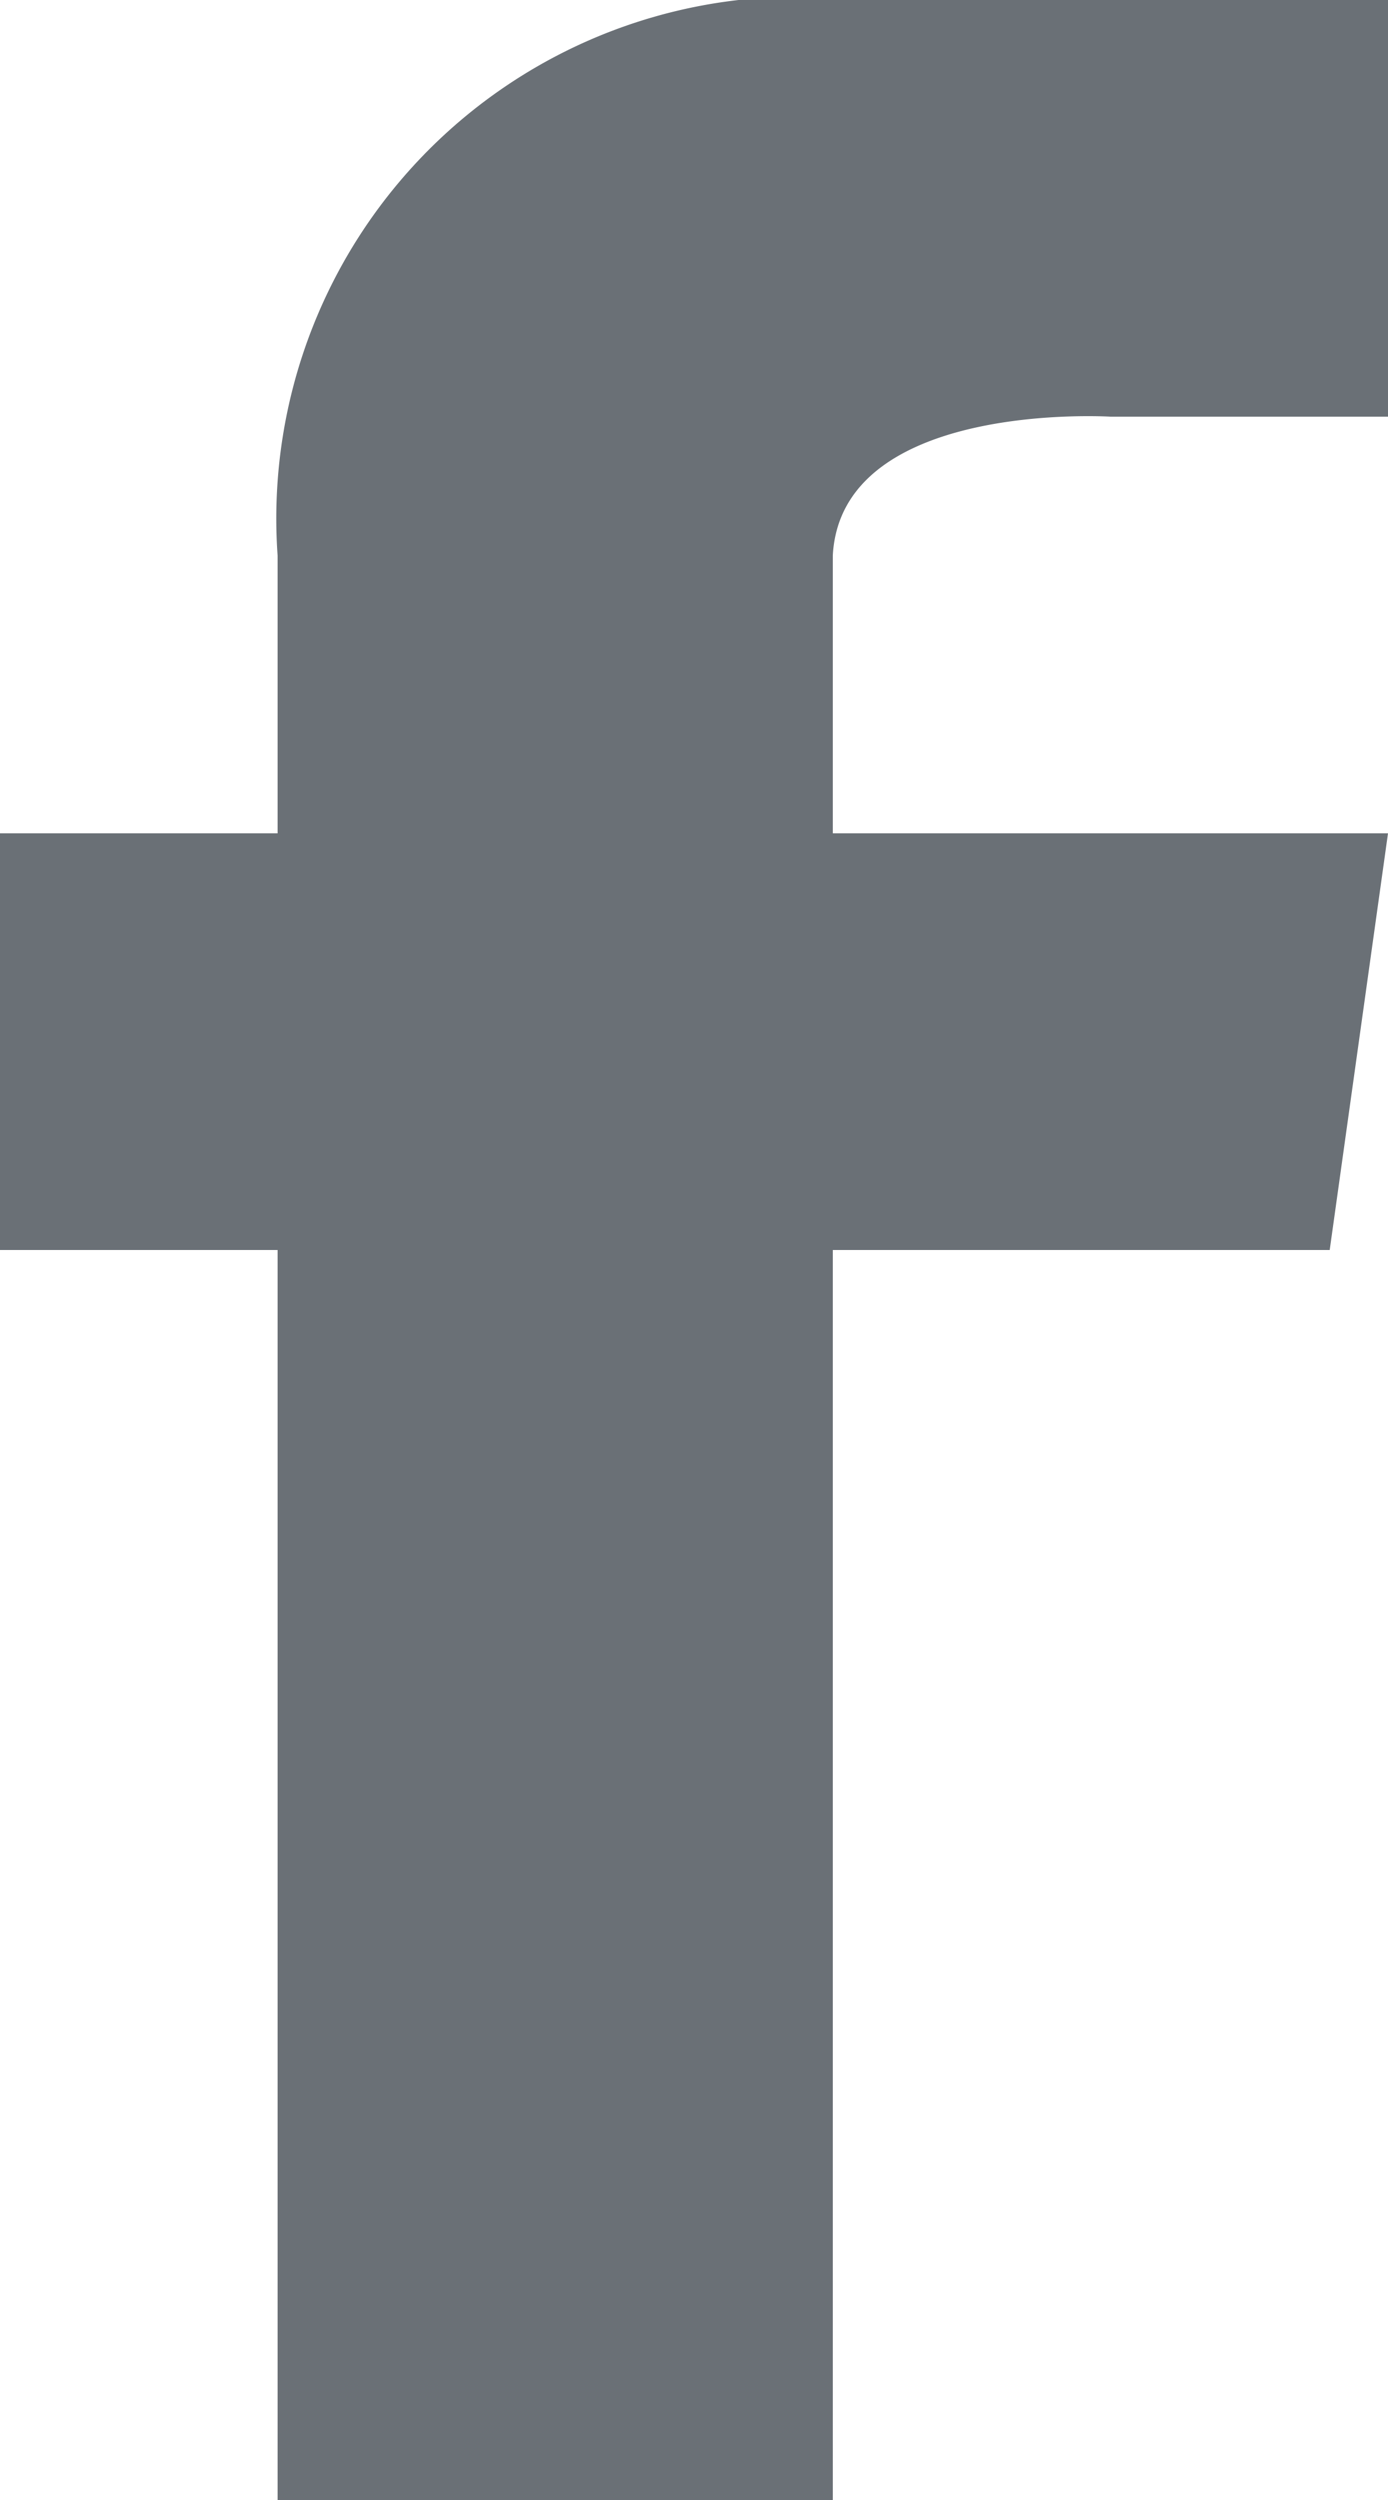 <svg xmlns="http://www.w3.org/2000/svg" width="10" height="18" viewBox="0 0 10 18">
<defs>
    <style>
      .cls-1 {
        fill: #2c343c;
        fill-rule: evenodd;
        opacity: 0.7;
      }
    </style>
  </defs>
  <path id="faceboook" class="cls-1" d="M1139,7239v2h4l-0.42,3H1139v9h-4v-9h-2v-3h2v-2a3.758,3.758,0,0,1,3.42-4.01H1143V7238h-2S1139.06,7237.88,1139,7239Z" transform="translate(-1133 -7235)"/>
</svg>
